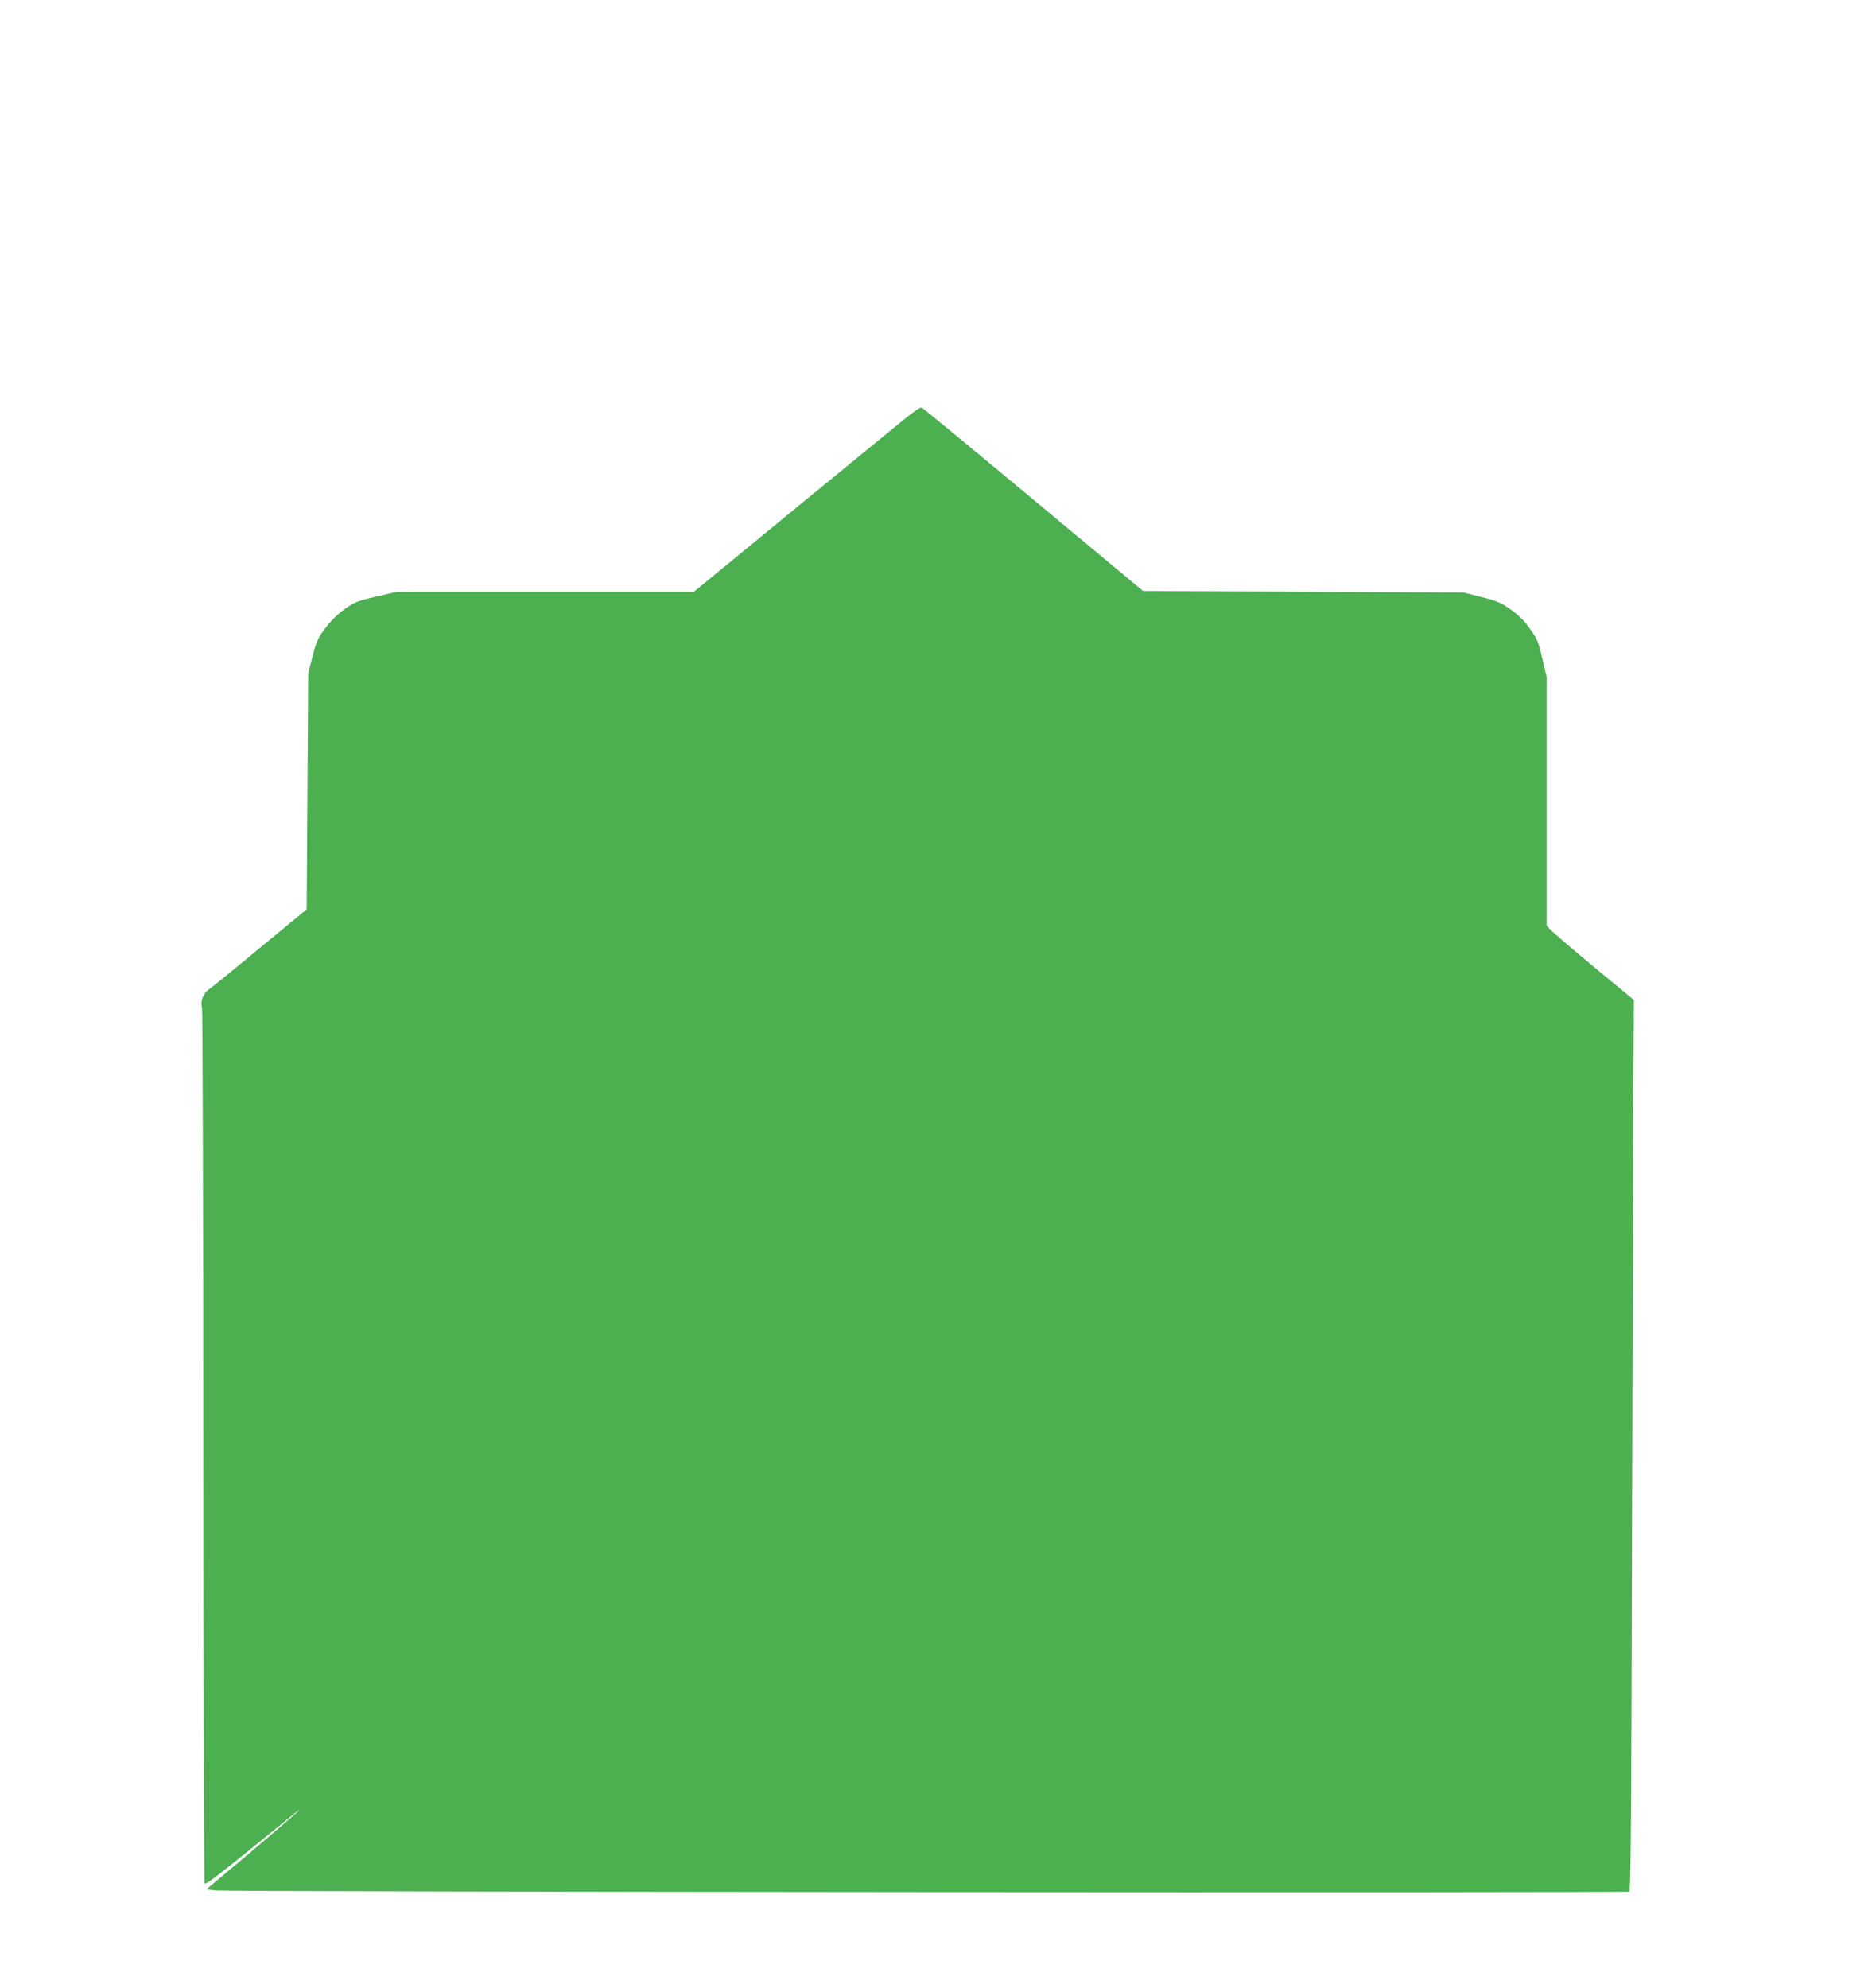<?xml version="1.0" standalone="no"?>
<!DOCTYPE svg PUBLIC "-//W3C//DTD SVG 20010904//EN"
 "http://www.w3.org/TR/2001/REC-SVG-20010904/DTD/svg10.dtd">
<svg version="1.0" xmlns="http://www.w3.org/2000/svg"
 width="1203pt" height="1280pt" viewBox="0 0 1203 1280"
 preserveAspectRatio="xMidYMid meet">
<g transform="translate(0,1280) scale(0.1,-0.1)"
fill="#4caf50" stroke="none">
<path d="M5839 10113 c-46 -37 -373 -305 -727 -595 l-643 -528 -955 0 -956 0
-131 -30 c-118 -27 -140 -35 -202 -78 -46 -32 -89 -73 -127 -123 -51 -67 -59
-85 -85 -184 l-28 -110 -5 -760 -5 -760 -300 -247 c-165 -137 -314 -258 -332
-270 -35 -25 -54 -77 -42 -118 4 -14 8 -1285 8 -2825 1 -1540 5 -2805 9 -2812
7 -11 101 62 510 395 198 161 98 71 -198 -180 l-301 -253 63 -7 c93 -9 9084
-17 9100 -7 11 7 14 448 19 2511 4 1377 7 2667 9 2866 l2 364 -259 214 c-142
118 -268 226 -280 240 l-23 25 0 801 0 802 -26 110 c-30 126 -31 127 -91 211
-29 41 -70 80 -116 112 -61 43 -89 55 -187 79 l-115 29 -1032 5 -1032 5 -706
588 c-389 324 -713 591 -720 593 -7 3 -50 -25 -96 -63z"/>
</g>
</svg>
